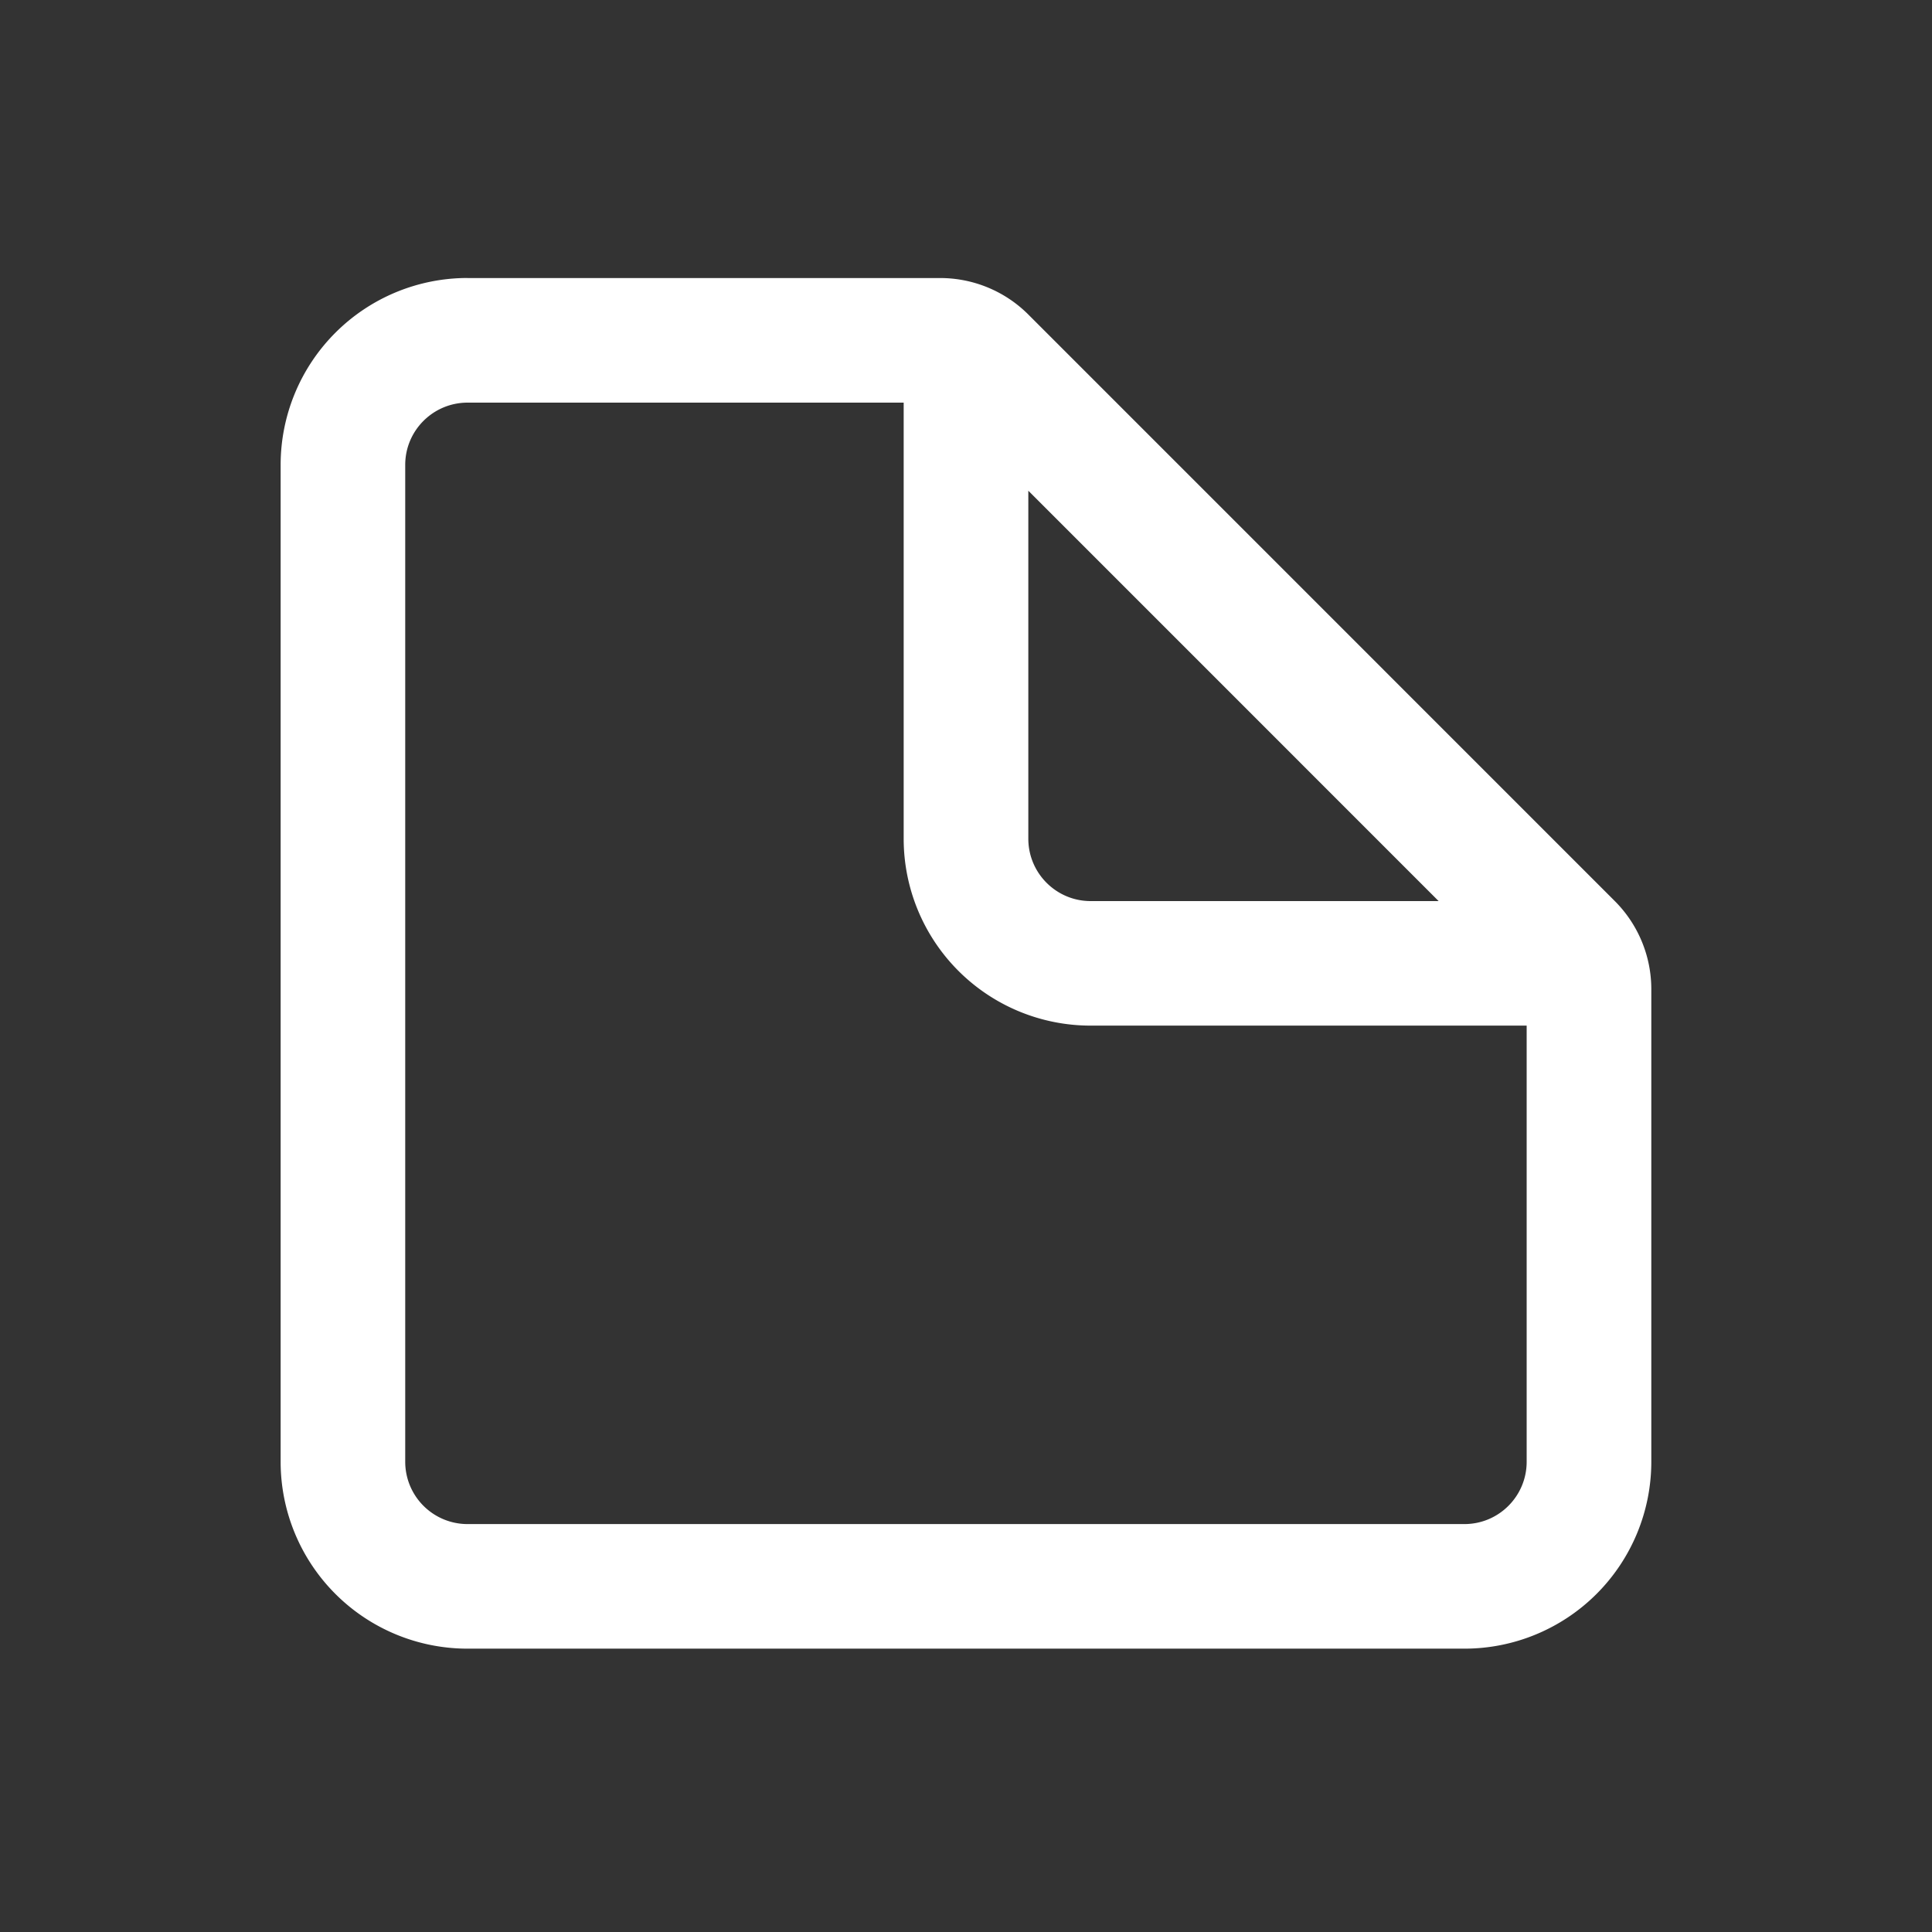 <svg xmlns="http://www.w3.org/2000/svg" width="35" height="35" fill="none"><rect width="100%" height="100%" fill="#333333" stroke="none"/><g clip-path="url(#a)"><path fill="#fff" fill-rule="evenodd" d="M8.47 5.036a3.386 3.386 0 0 0-3.386 3.386v18.06a3.386 3.386 0 0 0 3.386 3.385h18.06a3.386 3.386 0 0 0 3.385-3.386V17.92c0-.598-.238-1.173-.661-1.596L18.628 5.697a2.257 2.257 0 0 0-1.596-.66H8.47zM7.341 8.422c0-.623.506-1.128 1.13-1.128h7.9v7.9a3.386 3.386 0 0 0 3.386 3.386h7.9v7.901c0 .624-.505 1.129-1.128 1.129H8.47a1.129 1.129 0 0 1-1.129-1.129V8.422zm18.72 7.901L18.629 8.89v6.304c0 .624.506 1.13 1.129 1.13h6.305z" clip-rule="evenodd"/></g><defs><clipPath id="a"><path fill="#fff" d="M.57.521h33.861v33.861H.57z"/></clipPath></defs></svg>